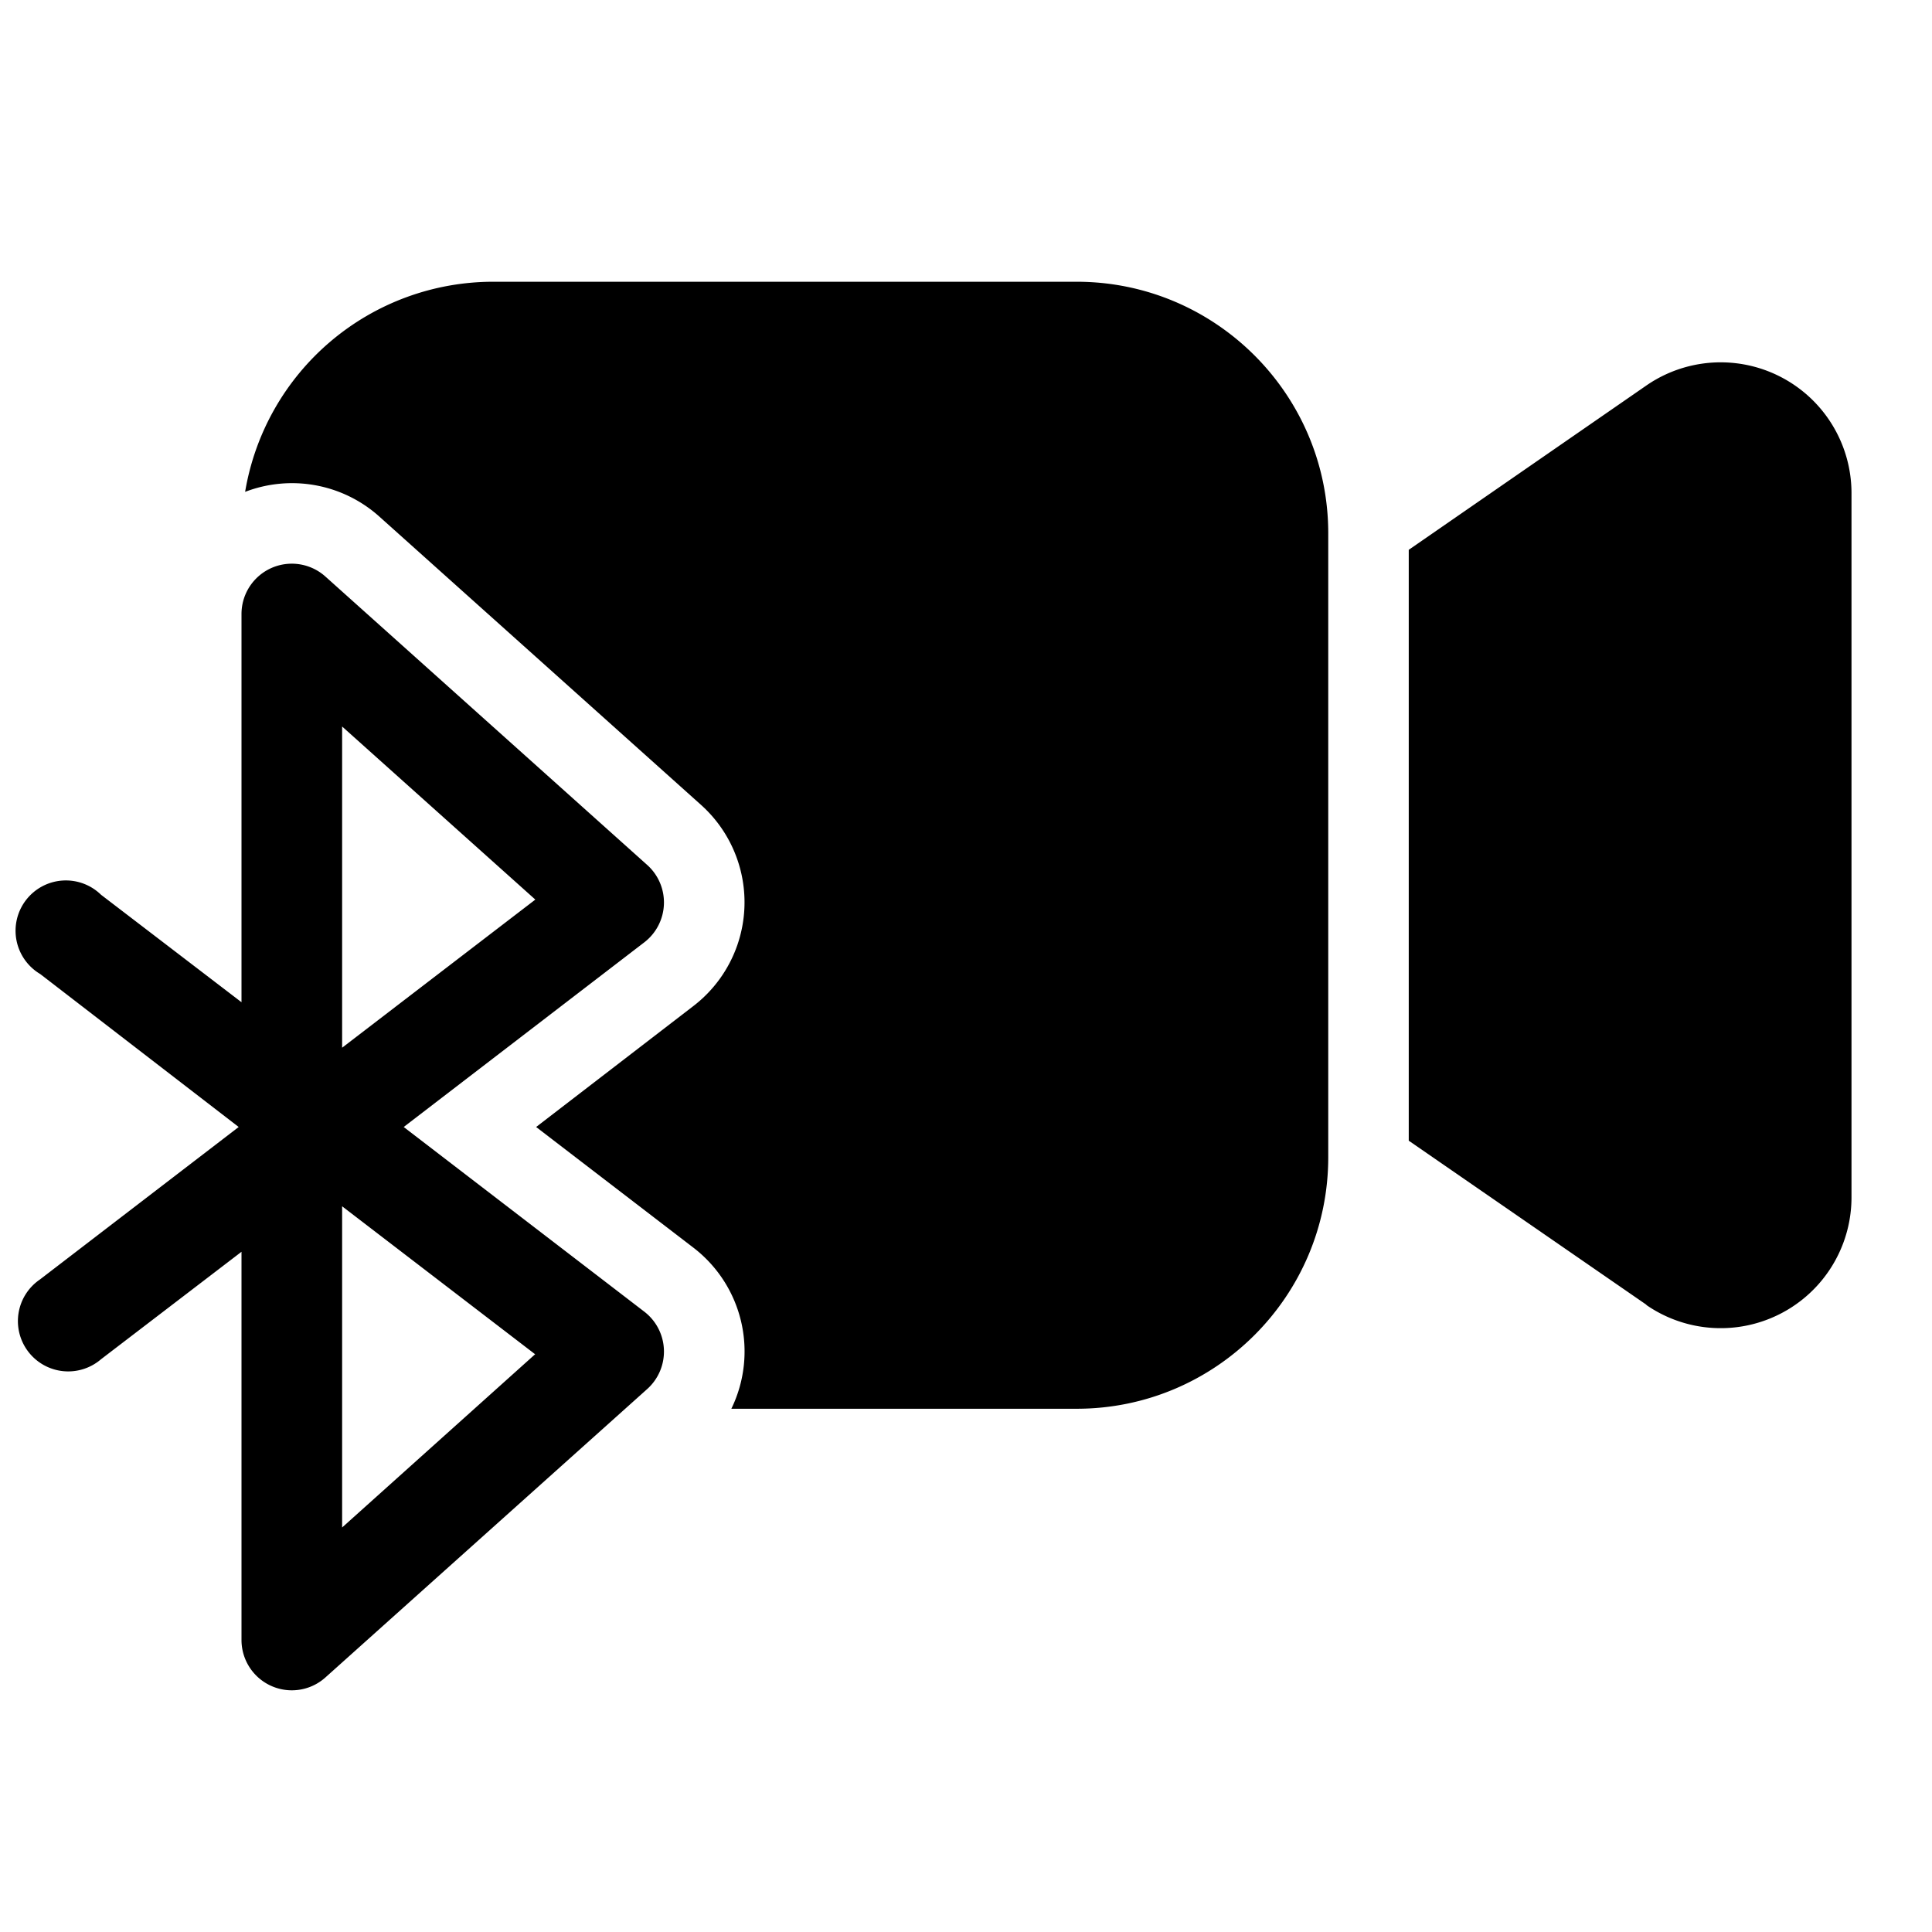 <svg width="48" height="48" viewBox="0 0 48 48" xmlns="http://www.w3.org/2000/svg"><path d="M9.42 12.83a3.25 3.25 0 0 0-3.33-.61A6.25 6.25 0 0 1 12.25 7h14.5C30.2 7 33 9.8 33 13.25v15.5C33 32.2 30.2 35 26.75 35h-8.58a3.25 3.25 0 0 0-.94-4l-3.91-3 3.9-3a3.25 3.25 0 0 0 .2-5l-8-7.17Zm31.49 19.59L35 28.34V13.66l5.9-4.08a3.25 3.25 0 0 1 5.1 2.68v17.48a3.25 3.25 0 0 1-5.1 2.68ZM8.08 14.32a1.25 1.25 0 0 0-2.08.93v9.65l-3.49-2.67A1.25 1.25 0 1 0 1 24.2L5.93 28 .99 31.79a1.25 1.25 0 1 0 1.52 1.98L6 31.1v9.65a1.25 1.25 0 0 0 2.08.93l8-7.17a1.25 1.25 0 0 0-.07-1.92L10.03 28l5.98-4.59a1.25 1.25 0 0 0 .07-1.92l-8-7.17Zm5.21 19.33-4.79 4.3v-7.98l4.8 3.68ZM8.5 18.05l4.8 4.3-4.8 3.68v-7.98Z"/></svg>